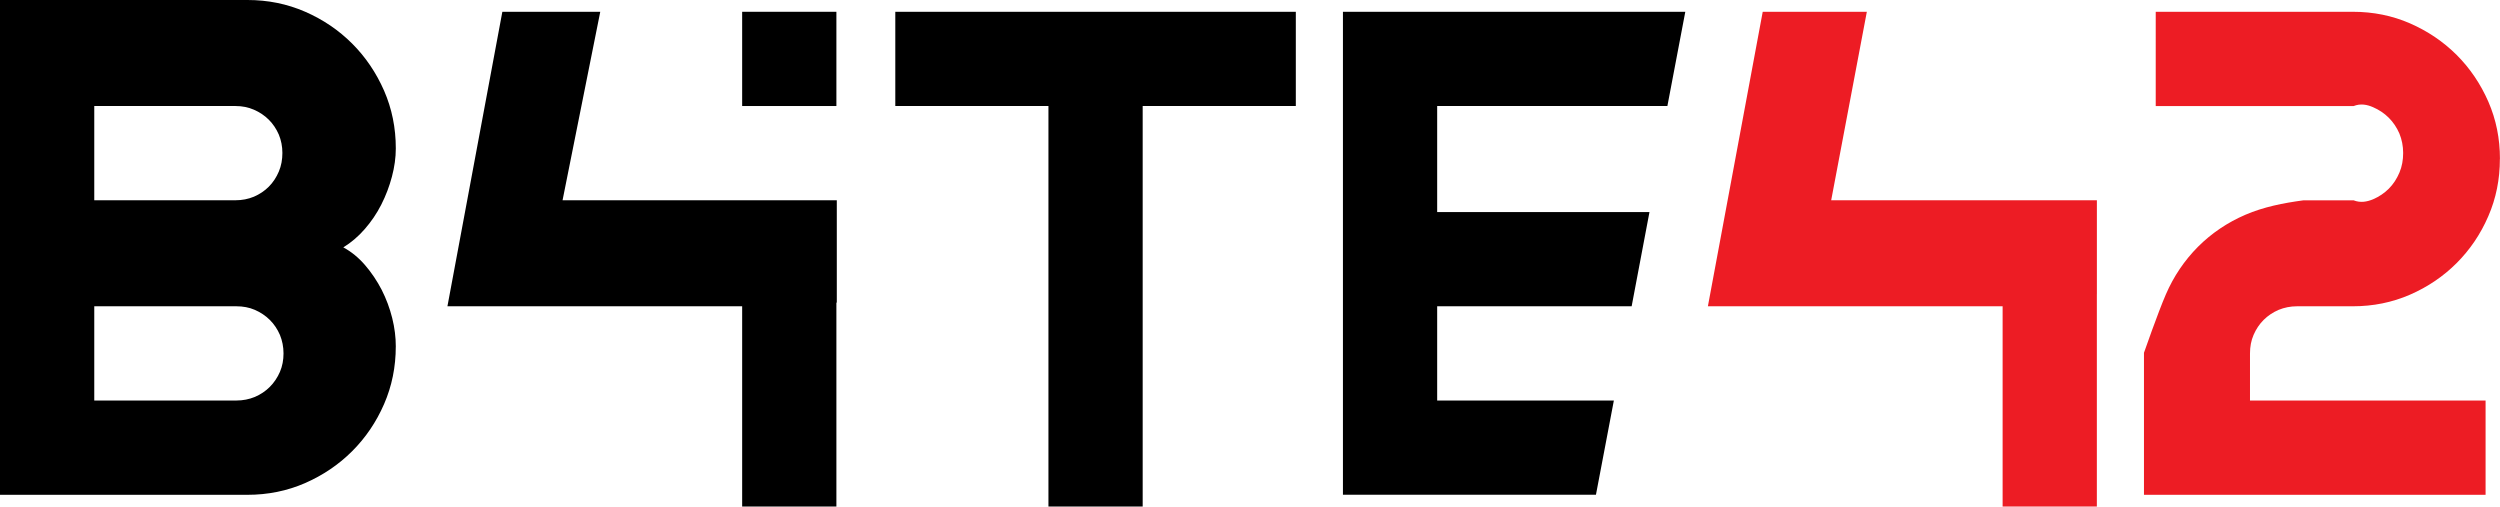 <?xml version="1.0" encoding="UTF-8"?>
<svg xmlns="http://www.w3.org/2000/svg" id="Livello_2" data-name="Livello 2" viewBox="0 0 865.38 175.34">
  <defs>
    <style>
      .cls-1 {
        fill: #ed1c24;
      }

      .cls-1, .cls-2, .cls-3 {
        stroke-width: 0px;
      }

      .cls-3 {
        fill: none;
      }
    </style>
  </defs>
  <g id="Livello_1-2" data-name="Livello 1">
    <g id="Layer_1" data-name="Layer 1">
      <g>
        <path class="cls-2" d="m395.5,175.34h-32.58V36.7h-53.01V4.08h138.64v32.62h-53.01v138.6l-.04.04Z"></path>
        <polygon class="cls-2" points="558.64 138.64 497.48 138.64 497.48 106.02 564.8 106.02 570.97 73.4 497.48 73.4 497.48 36.7 577.17 36.7 583.37 4.08 464.86 4.08 464.86 171.26 552.44 171.26 558.64 138.64"></polygon>
        <path class="cls-2" d="m137,119.92c0,7.08-1.34,13.72-4.05,19.95-2.71,6.23-6.39,11.65-11.05,16.31-4.65,4.65-10.11,8.33-16.31,11.05-6.23,2.71-12.87,4.05-19.95,4.05H0V0h85.65c7.08,0,13.72,1.34,19.95,4.05,6.23,2.71,11.65,6.39,16.31,11.05,4.65,4.65,8.33,10.11,11.05,16.31,2.71,6.23,4.05,12.87,4.05,19.95,0,3.2-.45,6.43-1.34,9.79-.89,3.36-2.1,6.55-3.68,9.67-1.58,3.12-3.52,5.95-5.75,8.5-2.23,2.55-4.69,4.65-7.4,6.31,2.79,1.5,5.3,3.56,7.53,6.15,2.23,2.59,4.13,5.42,5.75,8.54,1.58,3.12,2.79,6.35,3.64,9.75.85,3.4,1.25,6.68,1.25,9.87Zm-104.37-50.6h48.91c2.27,0,4.39-.42,6.35-1.23,1.96-.85,3.7-2,5.16-3.47,1.46-1.46,2.62-3.24,3.47-5.24.85-2,1.23-4.16,1.23-6.43s-.42-4.39-1.23-6.35c-.85-1.96-2-3.7-3.47-5.16-1.46-1.46-3.2-2.62-5.16-3.47-1.96-.85-4.08-1.27-6.35-1.27h-48.91s0,32.62,0,32.62Zm0,69.32h49.2c2.29,0,4.42-.43,6.39-1.24,1.98-.85,3.72-2.01,5.19-3.49,1.47-1.47,2.63-3.22,3.49-5.19.85-1.98,1.24-4.11,1.24-6.39s-.43-4.42-1.24-6.39c-.85-1.98-2.01-3.72-3.49-5.19-1.47-1.47-3.22-2.63-5.19-3.49-1.98-.85-4.11-1.24-6.39-1.24h-49.2v32.7-.08Z"></path>
        <path class="cls-1" d="m865.34,55.03c0,7.02-1.32,13.64-4.01,19.82-2.69,6.22-6.34,11.59-10.95,16.21-4.61,4.61-9.99,8.26-16.17,10.95-6.18,2.69-12.76,4.01-19.78,4.01h-19.29c-2.28,0-4.41.43-6.39,1.24-1.97.85-3.71,2.01-5.19,3.48-1.47,1.47-2.63,3.21-3.48,5.19-.85,1.97-1.24,4.1-1.24,6.39v16.33h81.55v32.62h-118.25v-49.16s4.83-13.86,7.57-20.18c2.73-6.32,6.44-11.78,11.13-16.51,4.69-4.69,10.19-8.4,16.43-11.09,6.28-2.69,12.97-4.04,20.1-4.99h17.33c2.41.95,4.65.5,6.73-.35,2.08-.9,3.91-2.12,5.46-3.67,1.55-1.55,2.77-3.43,3.67-5.55.9-2.12,1.3-4.4,1.3-6.81s-.45-4.65-1.3-6.73c-.9-2.08-2.12-3.91-3.67-5.46-1.55-1.55-3.38-2.77-5.46-3.67-2.08-.9-4.32-1.35-6.73-.38h-68.49V4.08h68.24c7.02,0,13.6,1.32,19.78,4.01,6.14,2.69,11.55,6.34,16.17,10.95,4.61,4.61,8.26,10.03,10.95,16.17,2.69,6.18,4.01,12.76,4.01,19.78l-.04.04Z"></path>
        <path class="cls-1" d="m725.83,101.83v73.51h-32.62v-69.32h-102.02l18.98-101.94h36.04l-12.34,65.24h91.97v32.54-.04Z"></path>
        <path class="cls-2" d="m289.52,104.73v70.61h-32.62v-69.32h-102.02L173.89,4.08h33.89l-13.05,65.24h94.93v35.45l-.14-.04Z"></path>
        <line class="cls-3" x1="658.98" y1="2.7" x2="659.23" y2="1.48"></line>
        <rect class="cls-2" x="256.9" y="4.08" width="32.62" height="32.62"></rect>
      </g>
    </g>
  </g>
</svg>

